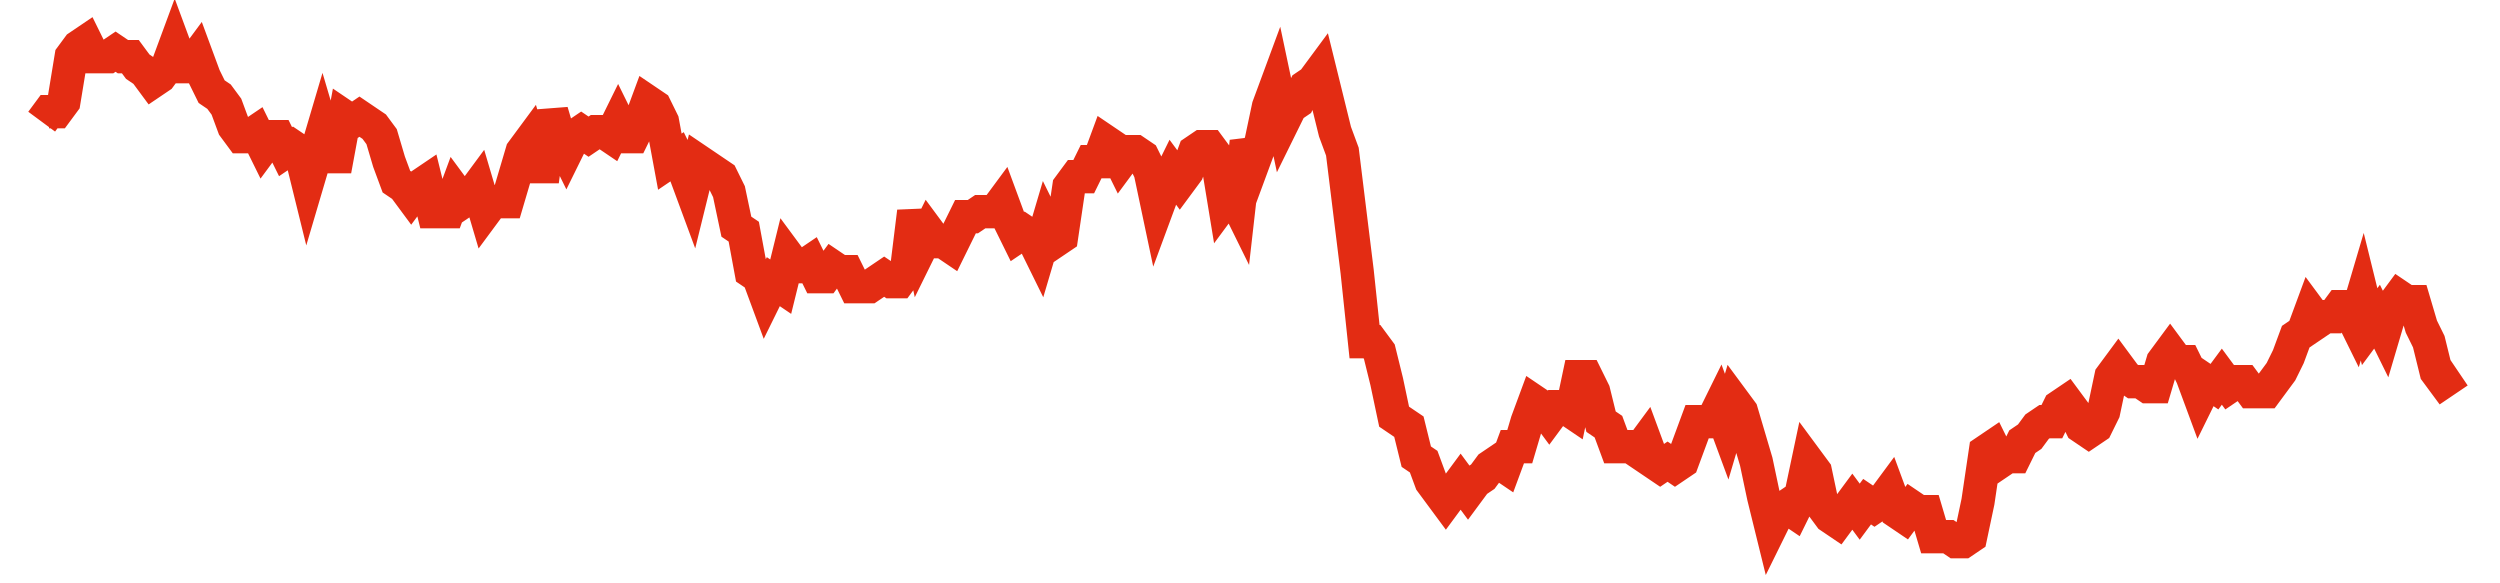 <svg width="300" height="70" viewBox="0 0 300 70" xmlns="http://www.w3.org/2000/svg">
    <path d="M 5,14.6 L 5.887,13.4 L 6.774,13.4 L 7.661,12.2 L 8.547,6.8 L 9.434,5.6 L 10.321,5 L 11.208,6.8 L 12.095,6.8 L 12.982,6.8 L 13.869,6.2 L 14.755,6.8 L 15.642,6.8 L 16.529,8 L 17.416,8.6 L 18.303,9.8 L 19.19,9.2 L 20.076,8 L 20.963,5.6 L 21.85,8 L 22.737,8 L 23.624,6.8 L 24.511,9.2 L 25.398,11 L 26.284,11.6 L 27.171,12.8 L 28.058,15.2 L 28.945,16.4 L 29.832,16.4 L 30.719,15.8 L 31.606,17.6 L 32.492,16.4 L 33.379,16.4 L 34.266,18.2 L 35.153,17.6 L 36.04,18.2 L 36.927,21.8 L 37.813,18.8 L 38.7,15.8 L 39.587,18.8 L 40.474,18.8 L 41.361,14 L 42.248,14.6 L 43.135,14 L 44.021,14.6 L 44.908,15.2 L 45.795,16.4 L 46.682,19.4 L 47.569,21.8 L 48.456,22.4 L 49.343,23.6 L 50.229,22.4 L 51.116,21.8 L 52.003,25.4 L 52.89,25.4 L 53.777,25.4 L 54.664,23 L 55.55,24.2 L 56.437,23.6 L 57.324,22.4 L 58.211,25.4 L 59.098,24.2 L 59.985,24.2 L 60.872,24.2 L 61.758,21.2 L 62.645,18.2 L 63.532,17 L 64.419,20 L 65.306,20 L 66.193,13.4 L 67.08,16.4 L 67.966,18.2 L 68.853,16.4 L 69.74,15.8 L 70.627,16.4 L 71.514,15.8 L 72.401,15.8 L 73.287,16.4 L 74.174,14.6 L 75.061,16.4 L 75.948,16.4 L 76.835,14.6 L 77.722,12.2 L 78.609,12.8 L 79.495,14.6 L 80.382,19.4 L 81.269,18.8 L 82.156,20.6 L 83.043,23 L 83.93,19.4 L 84.817,20 L 85.703,20.6 L 86.59,21.2 L 87.477,23 L 88.364,27.2 L 89.251,27.8 L 90.138,32.6 L 91.024,33.2 L 91.911,35.6 L 92.798,33.8 L 93.685,34.4 L 94.572,30.8 L 95.459,32 L 96.346,32 L 97.232,31.4 L 98.119,33.2 L 99.006,33.2 L 99.893,32 L 100.78,32.6 L 101.667,32.6 L 102.554,34.4 L 103.44,34.4 L 104.327,34.4 L 105.214,33.8 L 106.101,33.2 L 106.988,33.8 L 107.875,33.8 L 108.761,32.6 L 109.648,25.4 L 110.535,29.6 L 111.422,27.8 L 112.309,29 L 113.196,29 L 114.083,29.6 L 114.969,27.8 L 115.856,26 L 116.743,26 L 117.63,25.4 L 118.517,25.4 L 119.404,25.4 L 120.291,24.2 L 121.177,26.6 L 122.064,28.4 L 122.951,27.8 L 123.838,28.4 L 124.725,30.2 L 125.612,27.2 L 126.498,29 L 127.385,28.4 L 128.272,22.4 L 129.159,21.2 L 130.046,21.2 L 130.933,19.4 L 131.82,19.4 L 132.706,17 L 133.593,17.6 L 134.48,19.4 L 135.367,18.2 L 136.254,18.2 L 137.141,18.8 L 138.028,20.6 L 138.914,24.8 L 139.801,22.4 L 140.688,20.6 L 141.575,21.8 L 142.462,20.6 L 143.349,18.2 L 144.235,17.6 L 145.122,17.6 L 146.009,18.8 L 146.896,24.2 L 147.783,23 L 148.67,24.8 L 149.557,17 L 150.443,19.4 L 151.33,17 L 152.217,12.8 L 153.104,10.4 L 153.991,14.6 L 154.878,12.8 L 155.765,12.2 L 156.651,10.4 L 157.538,9.8 L 158.425,8.6 L 159.312,12.2 L 160.199,15.8 L 161.086,18.2 L 161.972,25.4 L 162.859,32.6 L 163.746,41 L 164.633,41 L 165.52,42.2 L 166.407,45.8 L 167.294,50 L 168.18,50.6 L 169.067,51.2 L 169.954,54.8 L 170.841,55.4 L 171.728,57.8 L 172.615,59 L 173.502,60.2 L 174.388,59 L 175.275,57.8 L 176.162,59 L 177.049,57.8 L 177.936,57.2 L 178.823,56 L 179.709,55.4 L 180.596,56 L 181.483,53.6 L 182.37,53.6 L 183.257,50.6 L 184.144,48.2 L 185.031,48.8 L 185.917,50 L 186.804,48.8 L 187.691,48.8 L 188.578,49.4 L 189.465,45.2 L 190.352,45.2 L 191.239,47 L 192.125,50.6 L 193.012,51.2 L 193.899,53.6 L 194.786,53.6 L 195.673,53.6 L 196.56,54.2 L 197.446,53 L 198.333,55.4 L 199.22,56 L 200.107,55.4 L 200.994,56 L 201.881,55.4 L 202.768,53 L 203.654,50.6 L 204.541,50.6 L 205.428,50.6 L 206.315,48.8 L 207.202,51.2 L 208.089,48.2 L 208.976,49.4 L 209.862,52.4 L 210.749,55.4 L 211.636,59.6 L 212.523,63.2 L 213.41,61.4 L 214.297,60.8 L 215.183,61.4 L 216.07,59.6 L 216.957,55.4 L 217.844,56.6 L 218.731,60.8 L 219.618,62 L 220.505,62.6 L 221.391,61.4 L 222.278,60.2 L 223.165,61.4 L 224.052,60.2 L 224.939,60.8 L 225.826,60.2 L 226.713,59 L 227.599,61.4 L 228.486,62 L 229.373,60.8 L 230.26,61.4 L 231.147,61.4 L 232.034,64.4 L 232.92,64.4 L 233.807,64.4 L 234.694,65 L 235.581,65 L 236.468,64.4 L 237.355,60.2 L 238.242,54.2 L 239.128,53.6 L 240.015,55.4 L 240.902,54.8 L 241.789,54.8 L 242.676,53 L 243.563,52.4 L 244.45,51.2 L 245.336,50.6 L 246.223,50.6 L 247.11,48.8 L 247.997,48.2 L 248.884,49.4 L 249.771,51.2 L 250.657,51.8 L 251.544,51.2 L 252.431,49.4 L 253.318,45.2 L 254.205,44 L 255.092,45.2 L 255.979,45.8 L 256.865,45.8 L 257.752,46.4 L 258.639,46.4 L 259.526,43.4 L 260.413,42.2 L 261.3,43.4 L 262.187,43.4 L 263.073,45.2 L 263.96,47.6 L 264.847,45.8 L 265.734,46.4 L 266.621,45.2 L 267.508,46.4 L 268.394,45.8 L 269.281,45.8 L 270.168,47 L 271.055,47 L 271.942,47 L 272.829,45.8 L 273.716,44.6 L 274.602,42.8 L 275.489,40.4 L 276.376,39.8 L 277.263,37.4 L 278.15,38.6 L 279.037,38 L 279.924,38 L 280.81,36.8 L 281.697,36.8 L 282.584,38.6 L 283.471,35.6 L 284.358,39.2 L 285.245,38 L 286.131,39.8 L 287.018,36.8 L 287.905,35.6 L 288.792,36.2 L 289.679,36.2 L 290.566,39.2 L 291.453,41 L 292.339,44.6 L 293.226,45.8 L 294.113,45.2 L 295,44.6" fill="none" stroke="#E32C13" stroke-width="4"/>
</svg>